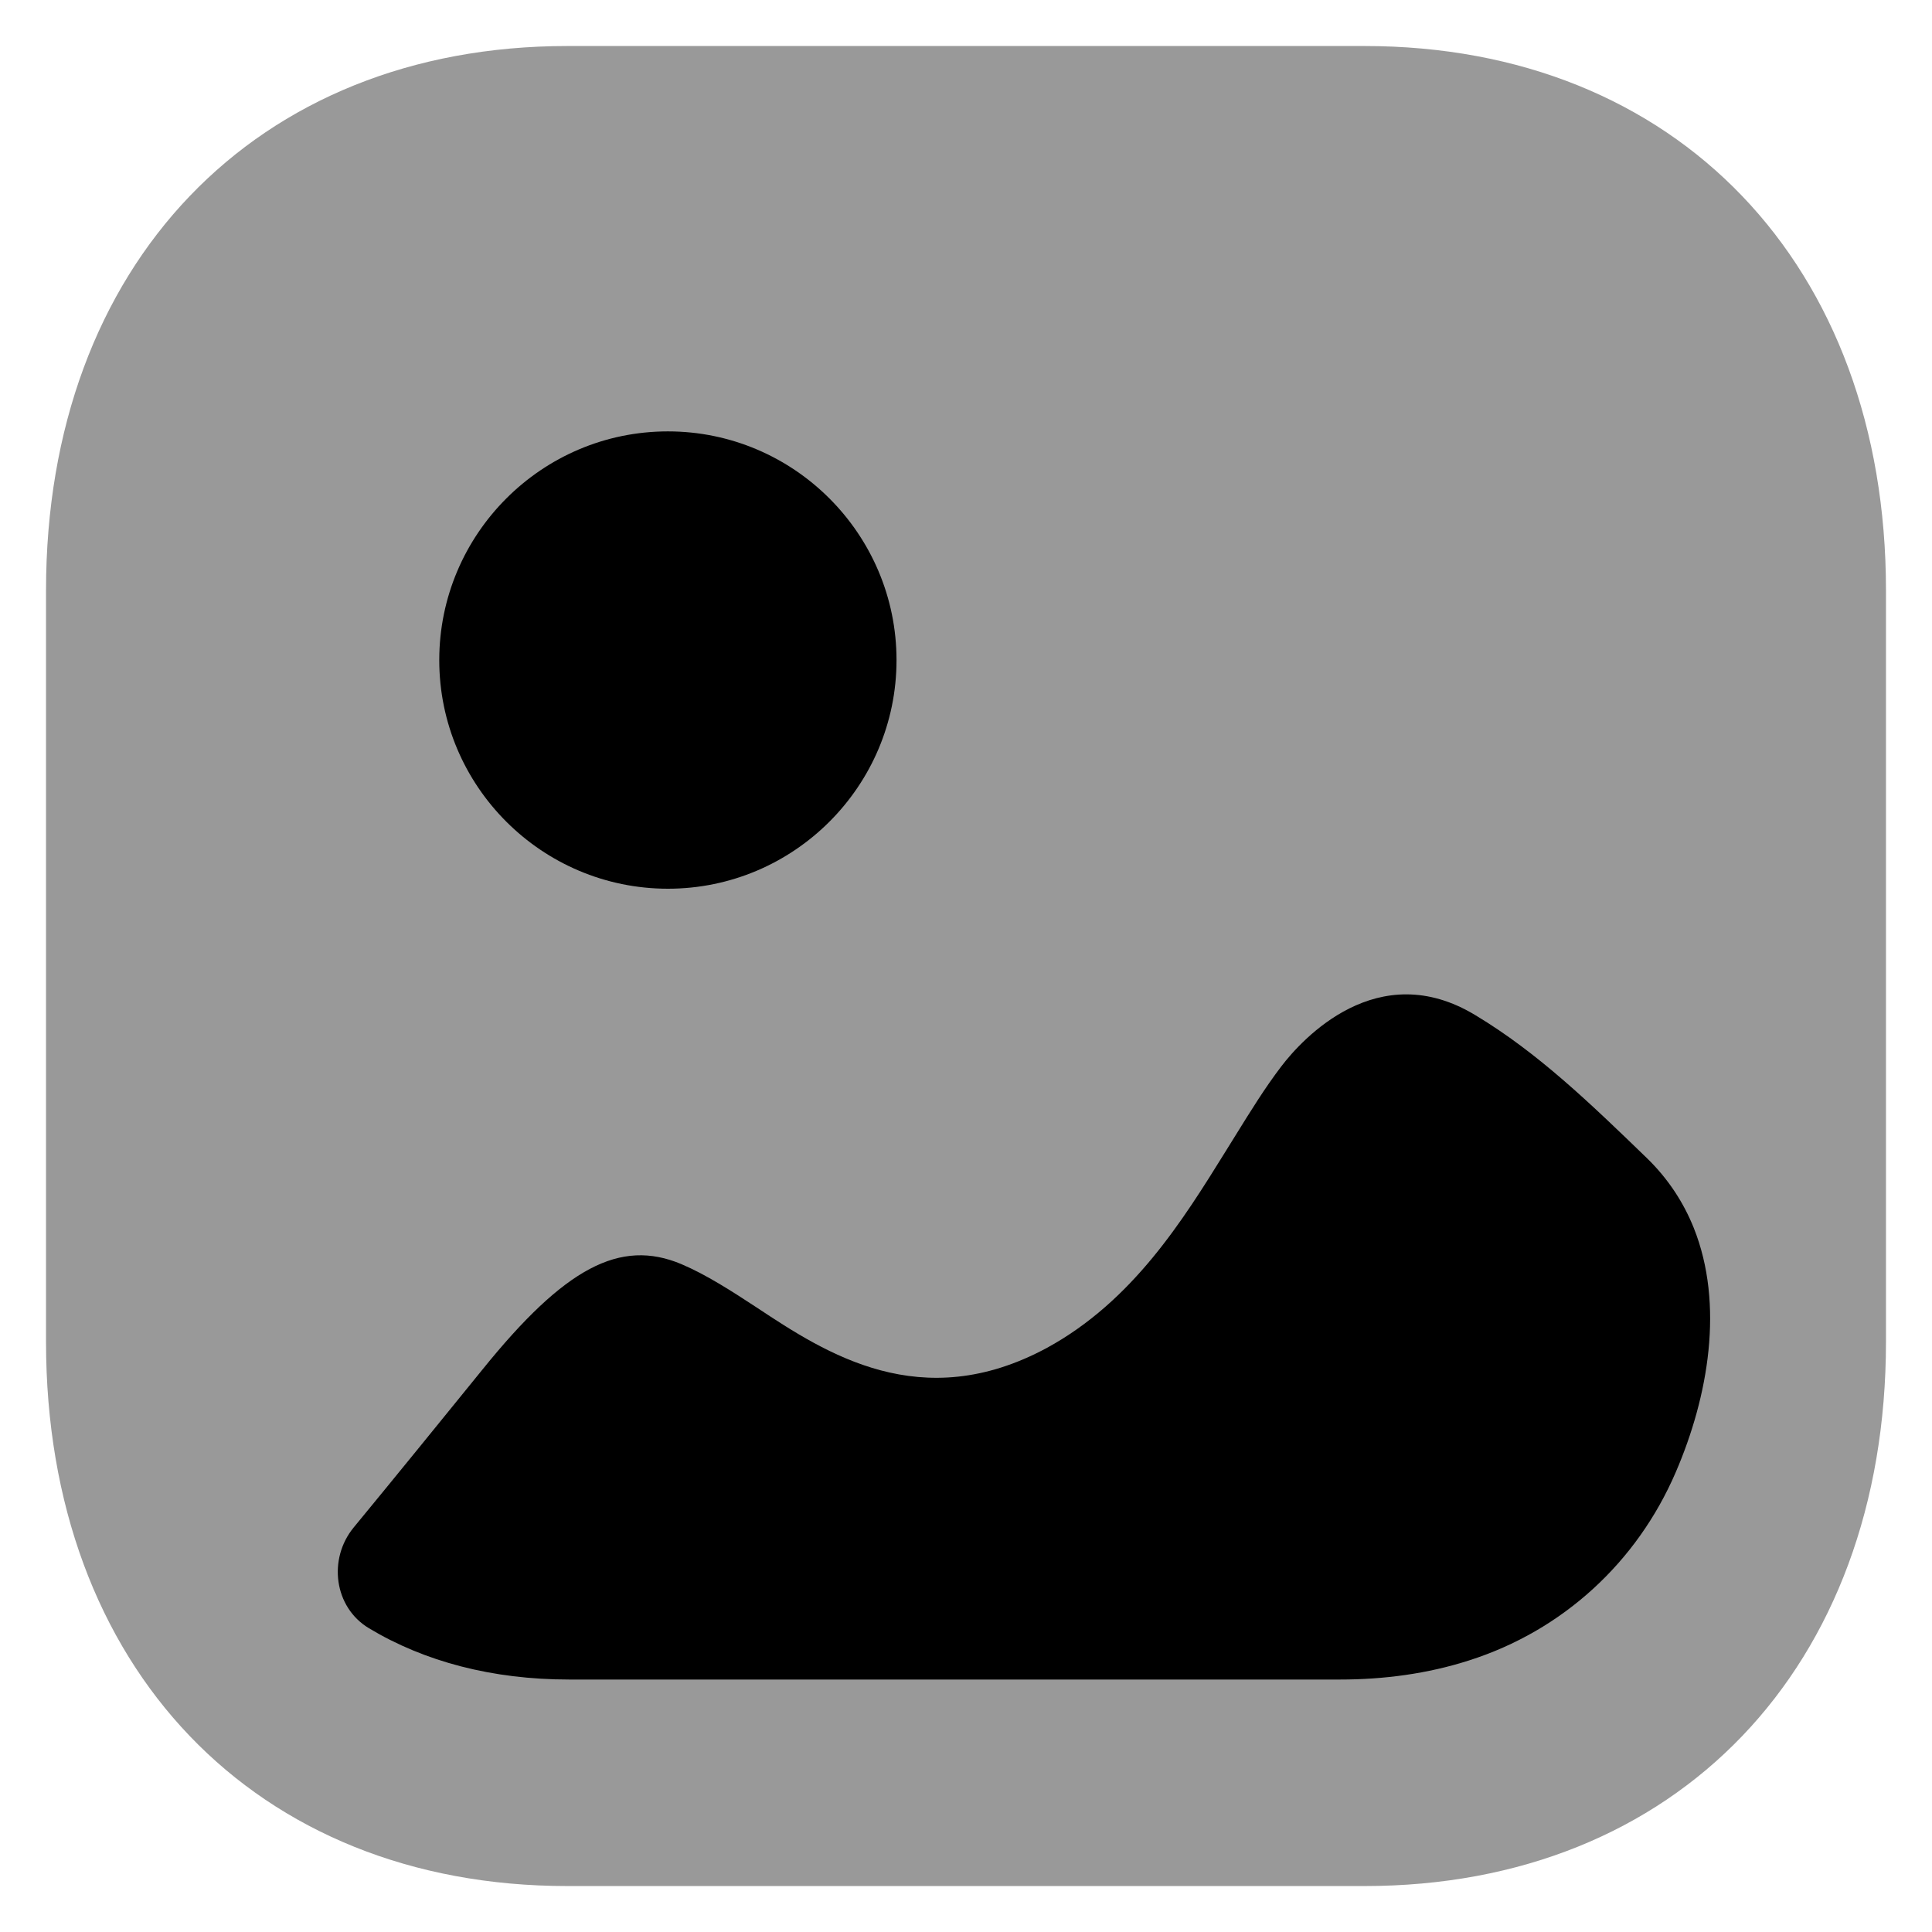 <svg width="28" height="28" viewBox="0 0 28 28" fill="none" xmlns="http://www.w3.org/2000/svg">
<path opacity="0.4" d="M19.777 27.334H8.221C3.702 27.334 0.667 24.164 0.667 19.446V8.556C0.667 3.838 3.702 0.667 8.221 0.667H19.778C24.297 0.667 27.333 3.838 27.333 8.556V19.446C27.333 24.164 24.297 27.334 19.777 27.334Z" fill="black"/>
<path fill-rule="evenodd" clip-rule="evenodd" d="M12.993 9.567C12.993 11.393 11.506 12.88 9.68 12.88C7.852 12.88 6.366 11.393 6.366 9.567C6.366 7.74 7.852 6.252 9.68 6.252C11.506 6.252 12.993 7.74 12.993 9.567ZM23.867 16.783C24.178 17.085 24.4 17.429 24.547 17.795C24.991 18.905 24.76 20.238 24.286 21.337C23.723 22.645 22.646 23.633 21.288 24.065C20.686 24.258 20.054 24.341 19.423 24.341H8.248C7.136 24.341 6.152 24.082 5.346 23.597C4.84 23.293 4.751 22.593 5.126 22.137C5.752 21.377 6.371 20.614 6.995 19.845C8.184 18.373 8.986 17.946 9.876 18.321C10.238 18.475 10.6 18.709 10.974 18.954C11.968 19.613 13.351 20.517 15.172 19.535C16.417 18.855 17.14 17.69 17.769 16.676L17.782 16.655C17.824 16.587 17.866 16.52 17.908 16.452C18.122 16.107 18.332 15.766 18.571 15.453C18.867 15.065 19.966 13.851 21.386 14.715C22.291 15.259 23.052 15.995 23.867 16.783Z" fill="black"/>
</svg>
